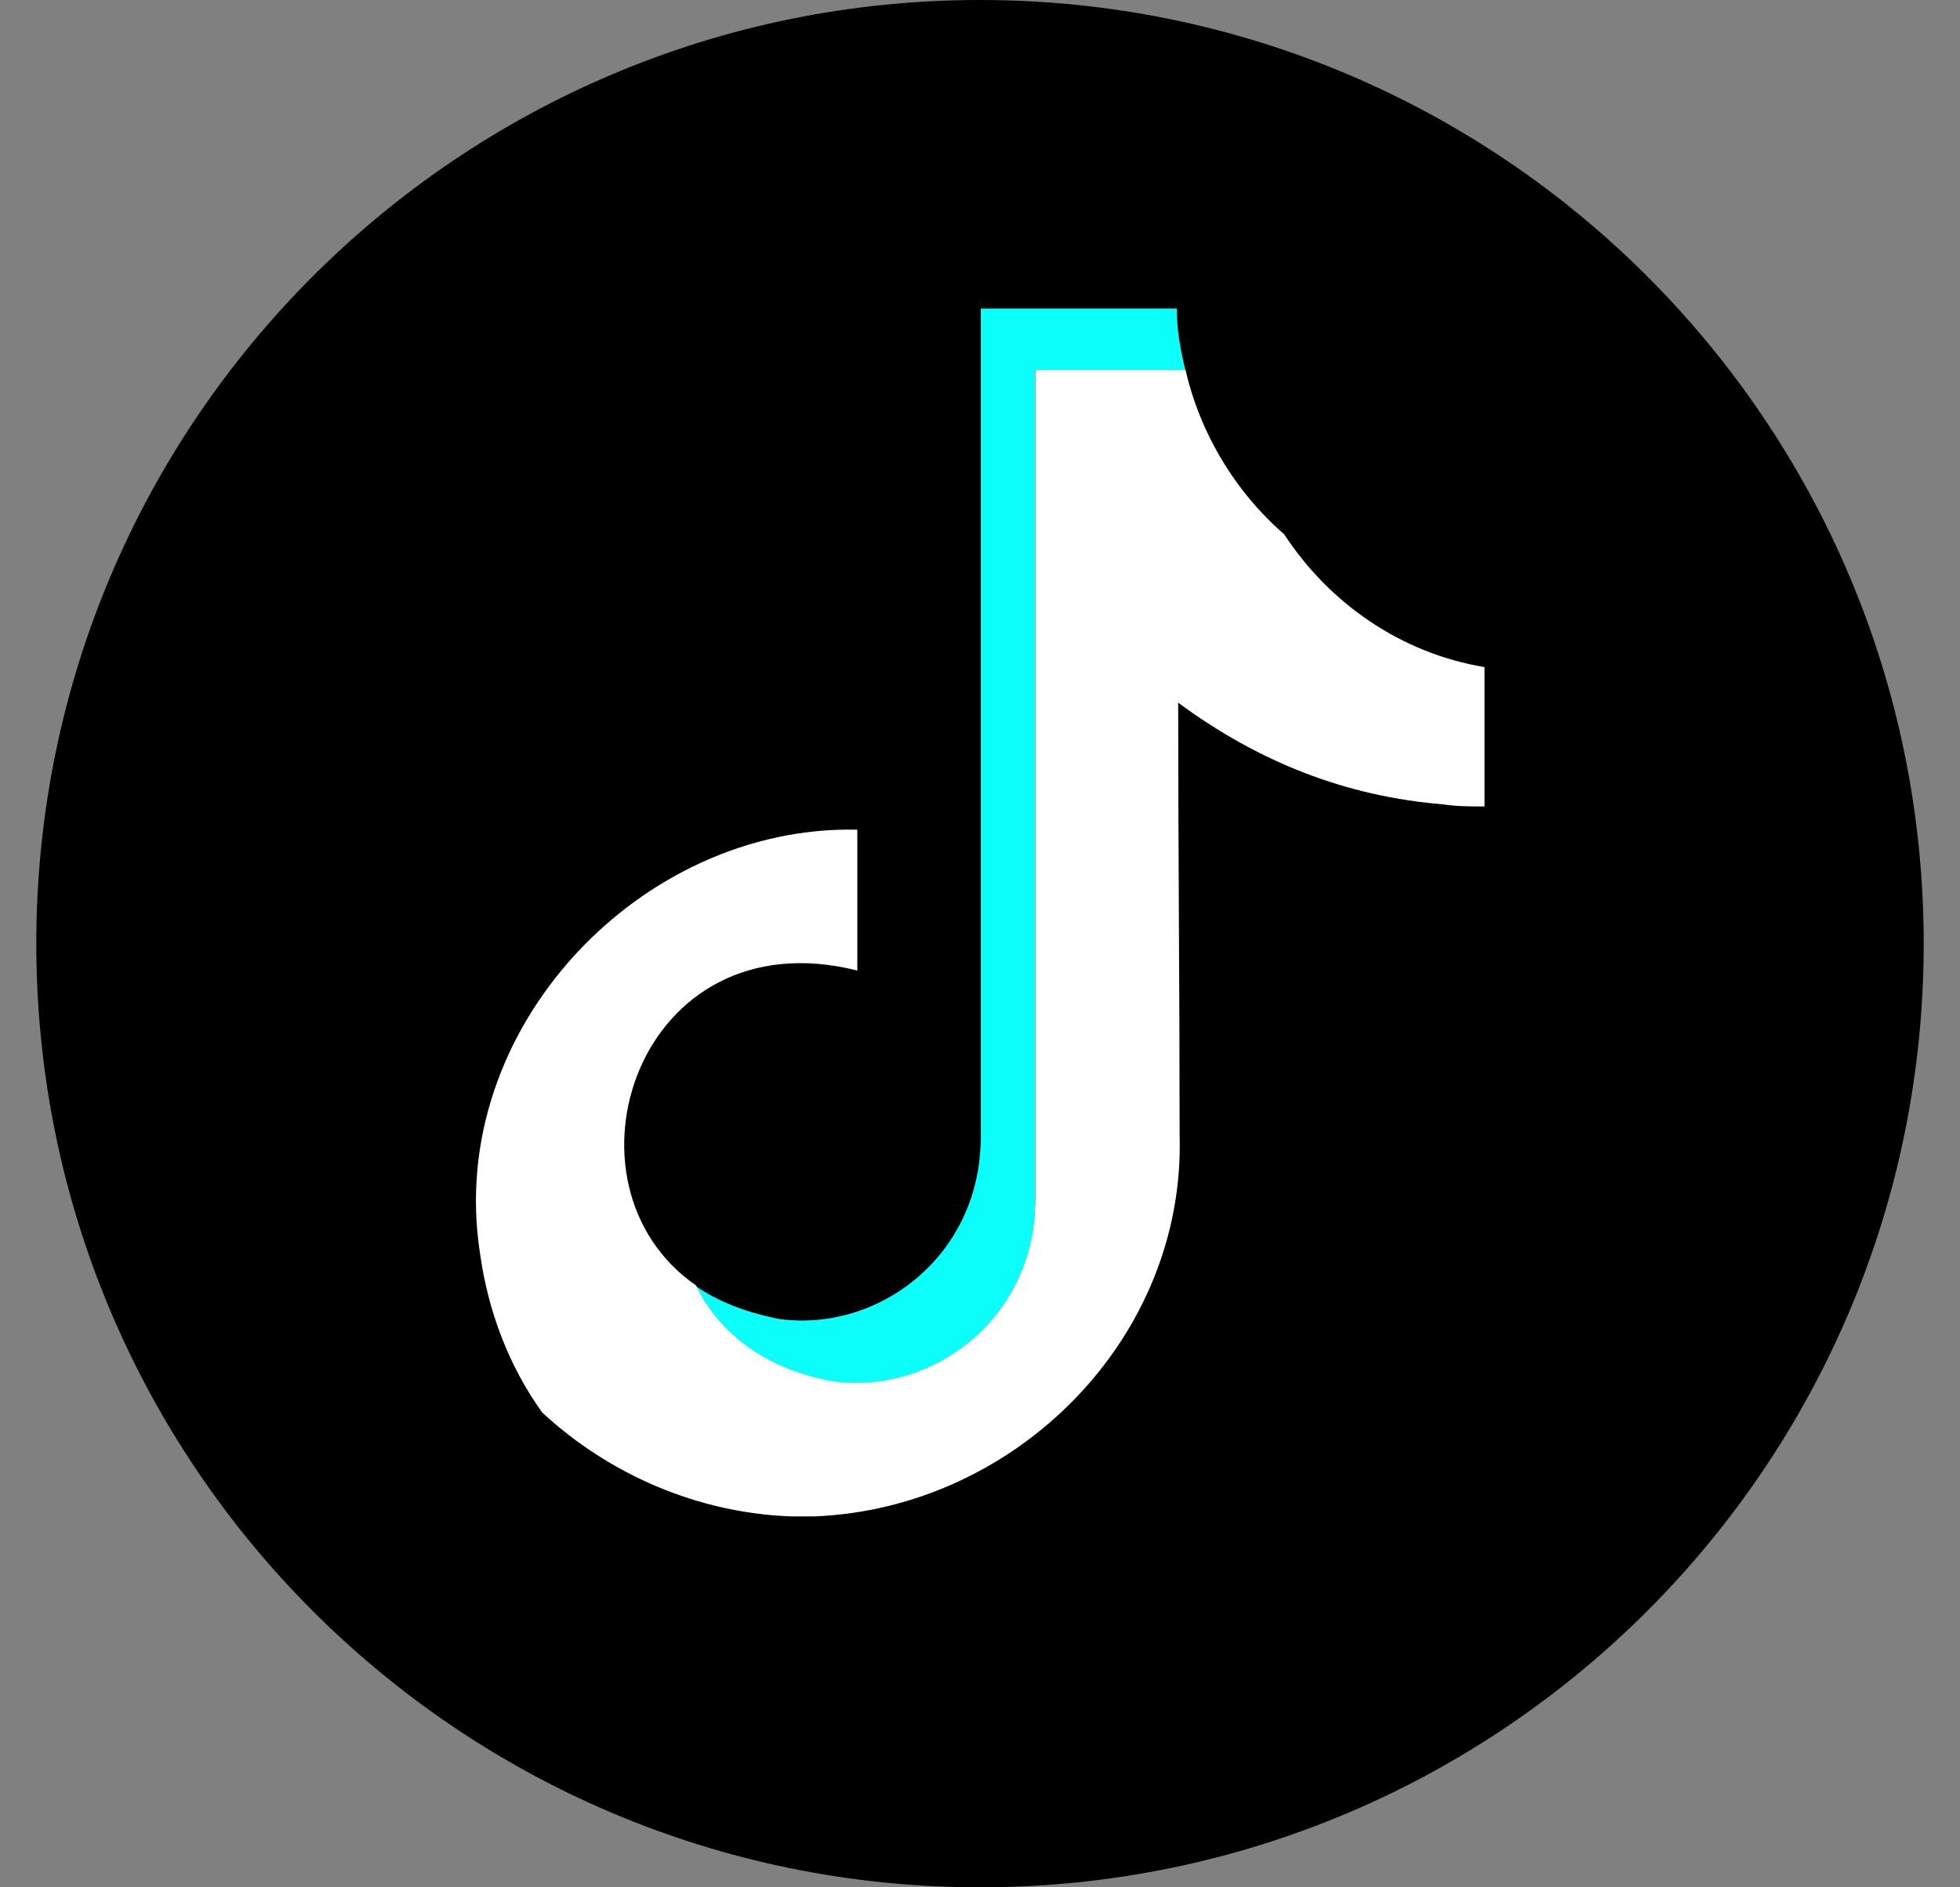 <svg xmlns="http://www.w3.org/2000/svg" width="27" height="26" viewBox="0 0 27 26" fill="none"><rect x="0" y="0" width="27" height="26" fill="#808080" stroke="none"/><g clip-path="url(#clip0_212_12)"><path d="M13.5 26C20.68 26 26.5 20.18 26.5 13C26.5 5.82 20.68 0 13.5 0C6.32 0 0.5 5.82 0.5 13C0.5 20.18 6.32 26 13.5 26Z" fill="black"></path><path d="M20.45 9.2V11.11C20.26 11.11 20.07 11.11 19.87 11.08C18.54 10.97 17.34 10.5 16.23 9.68C16.23 11.67 16.25 13.66 16.25 15.64C16.33 18.44 13.99 20.78 11.22 20.89H10.89C9.6 20.84 8.39 20.31 7.47 19.46C7.01 18.82 6.72 18.06 6.61 17.25C6.14 14.17 8.83 11.36 11.81 11.43V13.37C8.78 12.61 7.58 16.32 9.59 17.71C9.9 18.34 10.51 18.85 11.48 19.02C12.86 19.21 14.27 18.13 14.26 16.5C14.26 12.7 14.26 8.89 14.26 5.09H16.33C16.53 5.97 17.02 6.78 17.69 7.36C18.31 8.31 19.3 9 20.45 9.19V9.2Z" fill="white"></path><path d="M16.21 4.24C16.21 4.53 16.26 4.82 16.33 5.1H14.26C14.26 8.9 14.26 12.71 14.26 16.51C14.28 18.14 12.86 19.22 11.48 19.03C10.51 18.86 9.9 18.34 9.59 17.72C9.89 17.93 10.28 18.08 10.73 18.17C12.11 18.36 13.52 17.29 13.51 15.65C13.51 11.86 13.51 8.05 13.51 4.25H16.21V4.24Z" fill="#0AFFFA"></path></g><defs><clipPath id="clip0_212_12"><rect width="27" height="26" fill="white"></rect></clipPath></defs></svg>